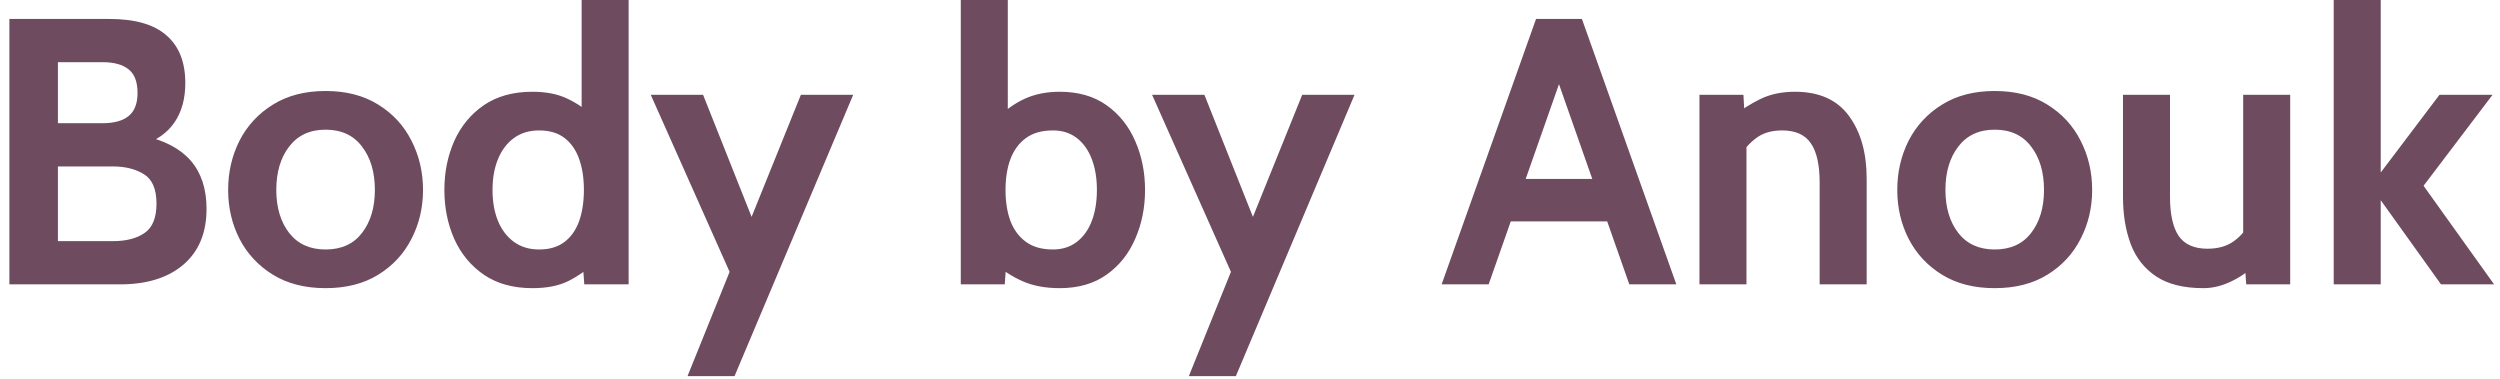 <svg width="211" height="32" viewBox="0 0 211 32" fill="none" xmlns="http://www.w3.org/2000/svg">
<path d="M0.792 24V1.6H9.24C11.405 1.6 13.011 2.064 14.056 2.992C15.112 3.909 15.64 5.248 15.64 7.008C15.64 8.32 15.341 9.419 14.744 10.304C14.158 11.179 13.272 11.819 12.088 12.224V11.456C13.88 11.84 15.219 12.544 16.104 13.568C16.989 14.592 17.432 15.947 17.432 17.632C17.432 19.648 16.782 21.216 15.48 22.336C14.179 23.445 12.398 24 10.136 24H0.792ZM4.888 20.352H9.528C10.648 20.352 11.539 20.123 12.2 19.664C12.872 19.205 13.208 18.379 13.208 17.184C13.208 15.968 12.856 15.141 12.152 14.704C11.448 14.267 10.573 14.048 9.528 14.048H4.888V20.352ZM4.888 10.4H8.632C9.624 10.4 10.366 10.197 10.856 9.792C11.357 9.387 11.608 8.736 11.608 7.84C11.608 6.912 11.357 6.251 10.856 5.856C10.366 5.451 9.624 5.248 8.632 5.248H4.888V10.4ZM27.479 24.32C25.741 24.32 24.258 23.941 23.031 23.184C21.805 22.427 20.866 21.419 20.215 20.16C19.575 18.901 19.255 17.525 19.255 16.032C19.255 14.528 19.575 13.141 20.215 11.872C20.866 10.603 21.805 9.589 23.031 8.832C24.258 8.064 25.741 7.68 27.479 7.68C29.218 7.68 30.701 8.064 31.927 8.832C33.154 9.589 34.087 10.603 34.727 11.872C35.378 13.141 35.703 14.528 35.703 16.032C35.703 17.525 35.378 18.901 34.727 20.16C34.087 21.419 33.154 22.427 31.927 23.184C30.701 23.941 29.218 24.32 27.479 24.32ZM27.479 21.056C28.813 21.056 29.837 20.592 30.551 19.664C31.277 18.725 31.639 17.515 31.639 16.032C31.639 14.528 31.277 13.307 30.551 12.368C29.837 11.419 28.813 10.944 27.479 10.944C26.157 10.944 25.133 11.419 24.407 12.368C23.682 13.307 23.319 14.528 23.319 16.032C23.319 17.515 23.682 18.725 24.407 19.664C25.133 20.592 26.157 21.056 27.479 21.056ZM44.929 24.32C43.308 24.32 41.943 23.941 40.833 23.184C39.735 22.427 38.903 21.419 38.337 20.16C37.783 18.901 37.505 17.525 37.505 16.032C37.505 14.539 37.783 13.163 38.337 11.904C38.903 10.645 39.735 9.637 40.833 8.88C41.943 8.123 43.308 7.744 44.929 7.744C46.103 7.744 47.095 7.941 47.905 8.336C48.716 8.72 49.431 9.216 50.049 9.824L49.089 10.656V-1.90735e-06H53.057V24H49.313L49.121 21.28L50.273 22.112C49.527 22.795 48.753 23.333 47.953 23.728C47.153 24.123 46.145 24.32 44.929 24.32ZM45.505 21.056C46.38 21.056 47.095 20.843 47.649 20.416C48.204 19.989 48.615 19.403 48.881 18.656C49.148 17.899 49.281 17.024 49.281 16.032C49.281 15.04 49.148 14.171 48.881 13.424C48.615 12.667 48.204 12.075 47.649 11.648C47.095 11.221 46.38 11.008 45.505 11.008C44.673 11.008 43.964 11.221 43.377 11.648C42.791 12.075 42.343 12.667 42.033 13.424C41.724 14.171 41.569 15.04 41.569 16.032C41.569 17.024 41.724 17.899 42.033 18.656C42.343 19.403 42.791 19.989 43.377 20.416C43.964 20.843 44.673 21.056 45.505 21.056ZM58.027 31.744L61.579 22.944L54.923 8H59.339L63.435 18.304L67.595 8H72.011L61.995 31.744H58.027ZM89.442 24.32C88.226 24.32 87.175 24.123 86.29 23.728C85.404 23.333 84.578 22.795 83.81 22.112L84.994 21.28L84.802 24H81.09V-1.90735e-06H85.058V10.656L84.098 10.048C84.802 9.323 85.586 8.757 86.45 8.352C87.324 7.947 88.322 7.744 89.442 7.744C91.01 7.744 92.327 8.123 93.394 8.88C94.46 9.637 95.266 10.645 95.81 11.904C96.364 13.163 96.642 14.539 96.642 16.032C96.642 17.525 96.364 18.901 95.81 20.16C95.266 21.419 94.46 22.427 93.394 23.184C92.327 23.941 91.01 24.32 89.442 24.32ZM88.866 21.056C89.655 21.056 90.327 20.843 90.882 20.416C91.436 19.989 91.858 19.403 92.146 18.656C92.434 17.899 92.578 17.024 92.578 16.032C92.578 15.04 92.434 14.171 92.146 13.424C91.858 12.667 91.436 12.075 90.882 11.648C90.327 11.221 89.655 11.008 88.866 11.008C87.938 11.008 87.18 11.221 86.594 11.648C86.007 12.075 85.57 12.667 85.282 13.424C85.004 14.171 84.866 15.04 84.866 16.032C84.866 17.024 85.004 17.899 85.282 18.656C85.57 19.403 86.007 19.989 86.594 20.416C87.18 20.843 87.938 21.056 88.866 21.056ZM100.339 31.744L103.891 22.944L97.235 8H101.651L105.747 18.304L109.907 8H114.323L104.307 31.744H100.339ZM136.266 18.688H126.89V15.104H136.266V18.688ZM131.05 5.6H132.106L125.642 24H121.674L129.642 1.6H133.514L141.482 24H137.514L131.05 5.6ZM143.434 24V8H147.146L147.306 10.976L146.378 9.76C146.986 9.248 147.711 8.784 148.554 8.368C149.397 7.952 150.378 7.744 151.498 7.744C153.546 7.744 155.066 8.427 156.058 9.792C157.05 11.147 157.546 12.907 157.546 15.072V24H153.578V15.392C153.578 13.899 153.327 12.795 152.826 12.08C152.335 11.365 151.53 11.008 150.41 11.008C149.503 11.008 148.762 11.232 148.186 11.68C147.61 12.117 147.103 12.704 146.666 13.44L147.402 11.488V24H143.434ZM168.354 24.32C166.616 24.32 165.133 23.941 163.906 23.184C162.68 22.427 161.741 21.419 161.09 20.16C160.45 18.901 160.13 17.525 160.13 16.032C160.13 14.528 160.45 13.141 161.09 11.872C161.741 10.603 162.68 9.589 163.906 8.832C165.133 8.064 166.616 7.68 168.354 7.68C170.093 7.68 171.576 8.064 172.802 8.832C174.029 9.589 174.962 10.603 175.602 11.872C176.253 13.141 176.578 14.528 176.578 16.032C176.578 17.525 176.253 18.901 175.602 20.16C174.962 21.419 174.029 22.427 172.802 23.184C171.576 23.941 170.093 24.32 168.354 24.32ZM168.354 21.056C169.688 21.056 170.712 20.592 171.426 19.664C172.152 18.725 172.514 17.515 172.514 16.032C172.514 14.528 172.152 13.307 171.426 12.368C170.712 11.419 169.688 10.944 168.354 10.944C167.032 10.944 166.008 11.419 165.282 12.368C164.557 13.307 164.194 14.528 164.194 16.032C164.194 17.515 164.557 18.725 165.282 19.664C166.008 20.592 167.032 21.056 168.354 21.056ZM185.964 24.32C184.3 24.32 182.972 23.989 181.98 23.328C180.988 22.667 180.274 21.76 179.836 20.608C179.399 19.445 179.18 18.112 179.18 16.608V8H183.148V16.608C183.148 18.091 183.394 19.195 183.884 19.92C184.386 20.635 185.196 20.992 186.316 20.992C187.212 20.992 187.954 20.779 188.54 20.352C189.138 19.925 189.634 19.328 190.028 18.56L189.324 20.576V8H193.292V24H189.58L189.388 21.216L190.252 22.336C189.868 22.827 189.26 23.28 188.428 23.696C187.607 24.112 186.786 24.32 185.964 24.32ZM196.965 24V-1.90735e-06H200.933V14.56L205.893 8H210.373L204.549 15.68L210.501 24H206.021L200.933 16.896V24H196.965Z" fill="#6E4B5E"/>
</svg>
